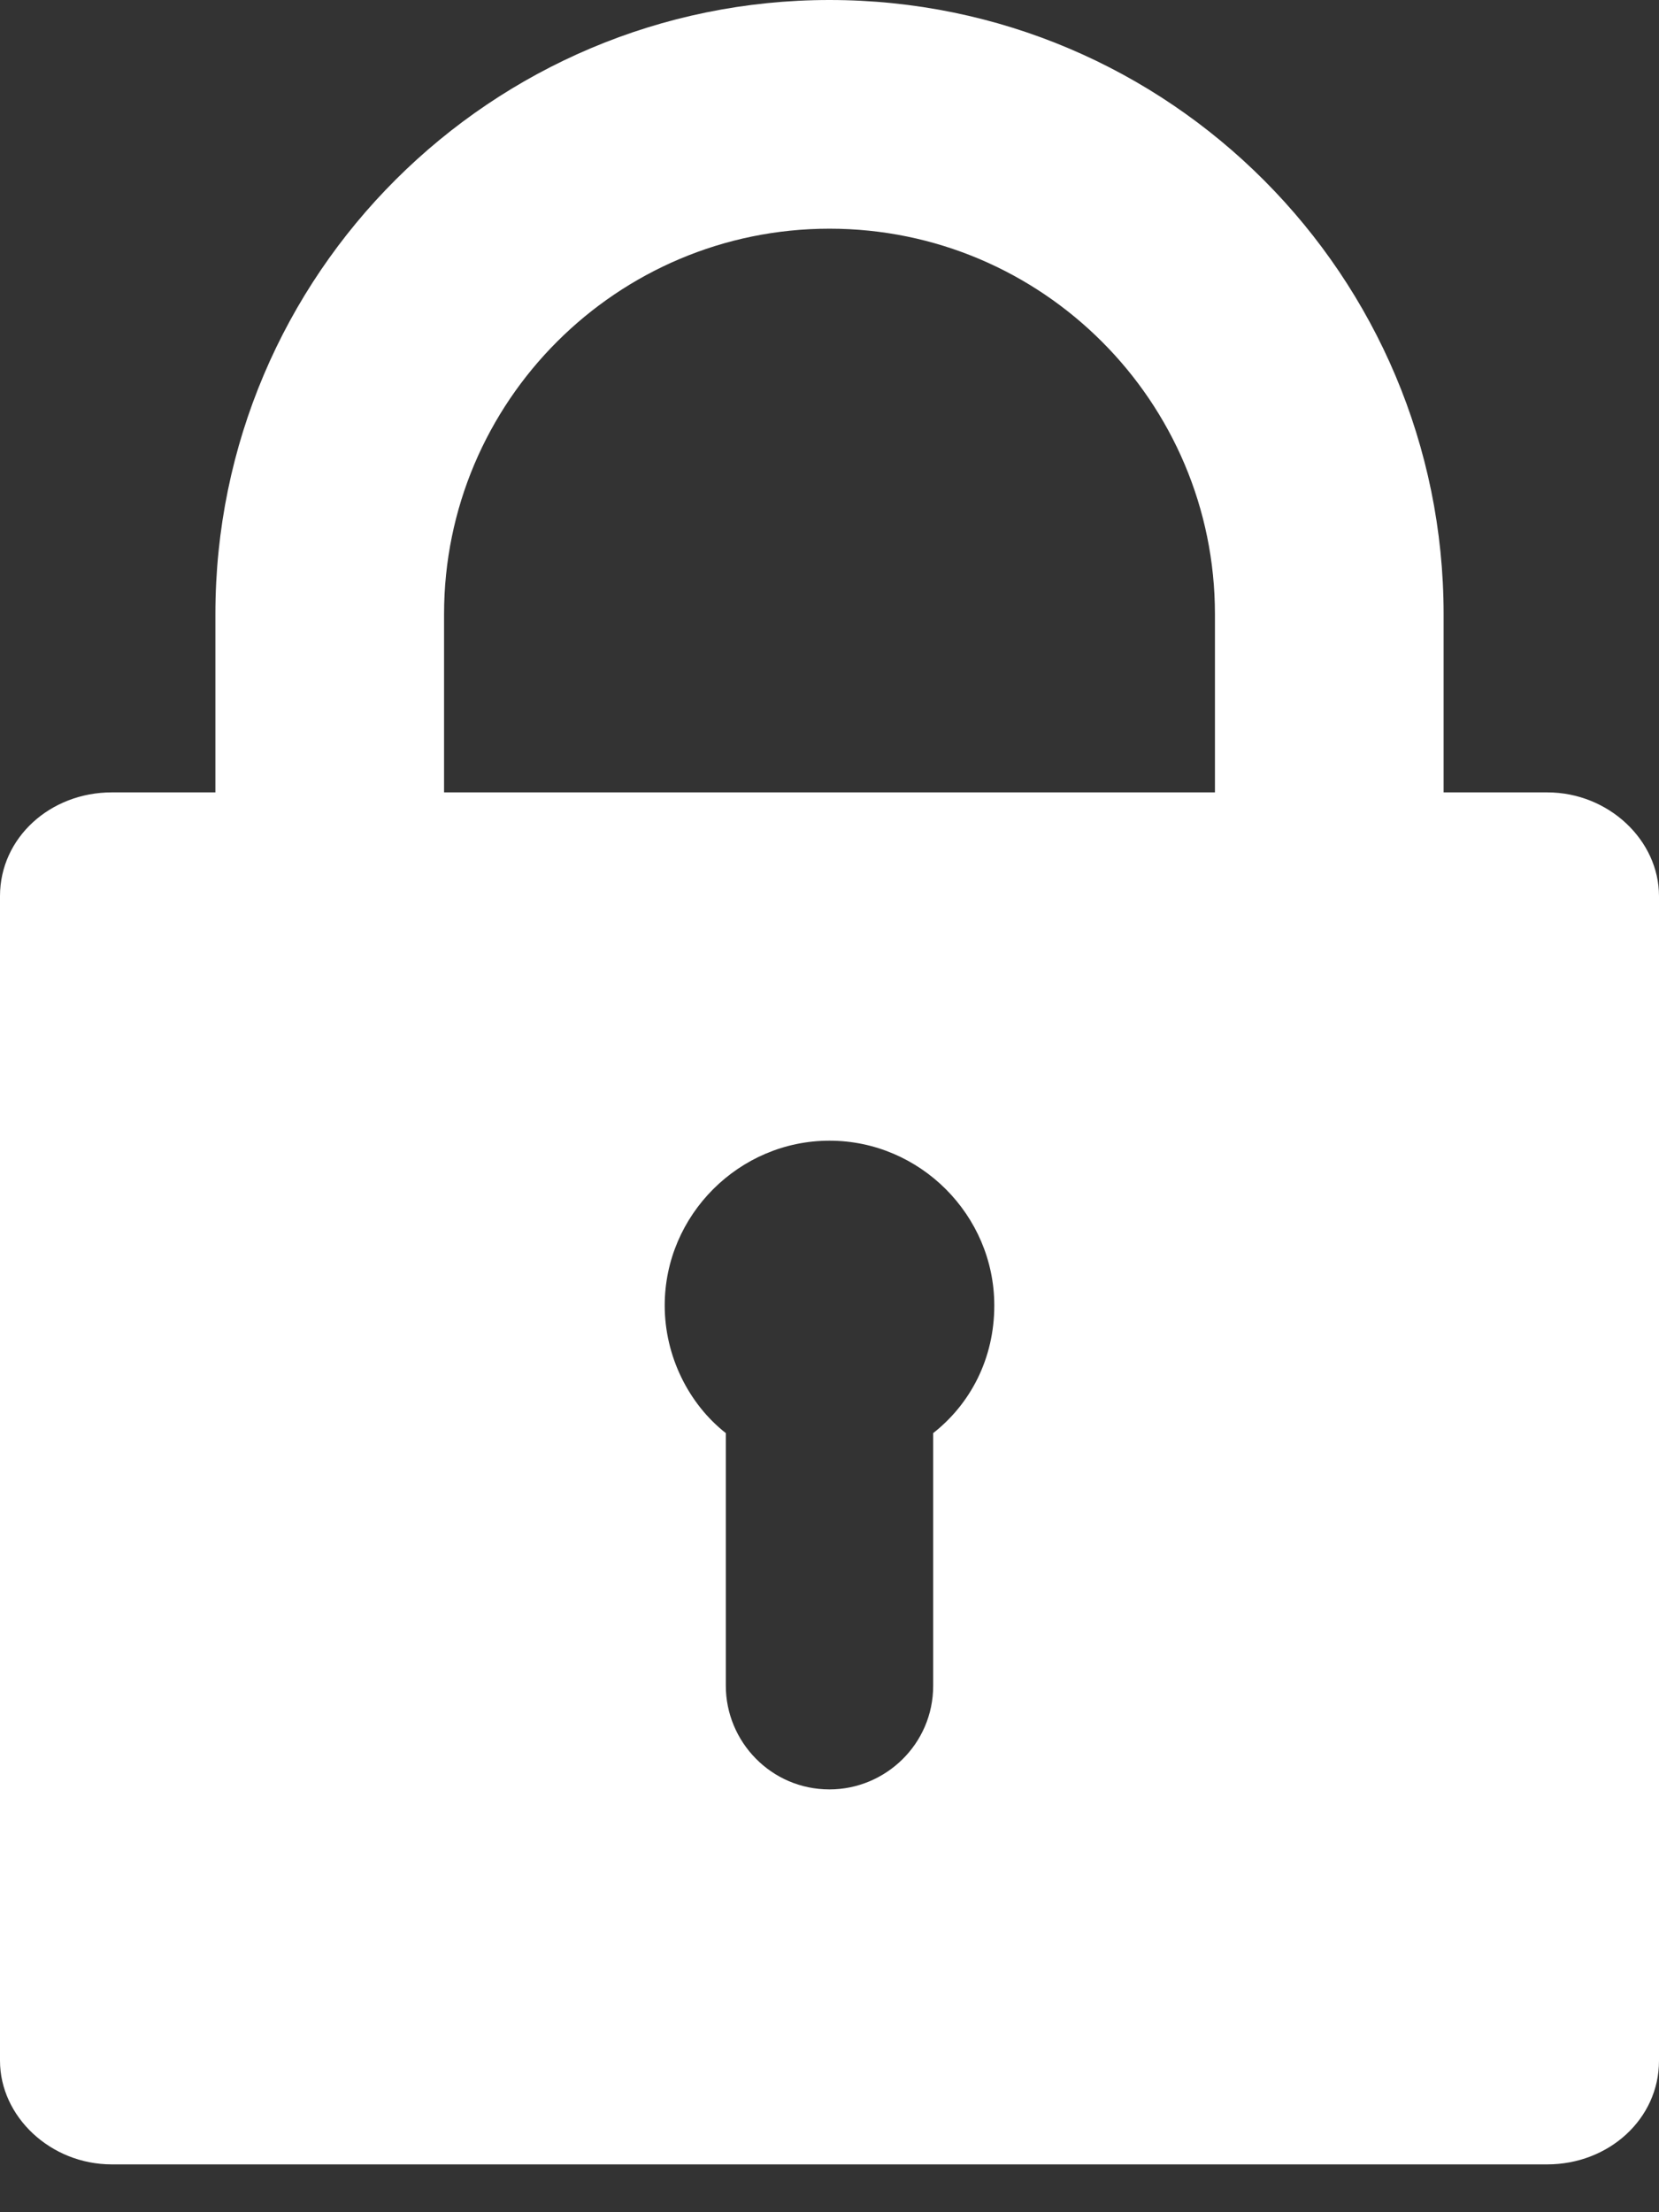 <?xml version="1.0" encoding="UTF-8"?>
<svg width="12px" height="16px" viewBox="0 0 12 16" version="1.1" xmlns="http://www.w3.org/2000/svg" xmlns:xlink="http://www.w3.org/1999/xlink">
    <rect x="0" y="0" width="12" height="16" fill="#333333" stroke="none"/>
    <!-- Generator: Sketch 63.1 (92452) - https://sketch.com -->
    <title>Log in</title>
    <desc>Created with Sketch.</desc>
    <g id="Page-1" stroke="none" stroke-width="1" fill="none" fill-rule="evenodd">
        <path d="M11.192,5.731 L10.442,5.731 L10.442,4.442 C10.442,2 8.462,0 6,0 C3.558,0 1.558,1.981 1.558,4.442 L1.558,5.731 L0.808,5.731 C0.365,5.731 0,6.058 0,6.481 L0,14.904 C0,15.308 0.365,15.654 0.808,15.654 L11.192,15.654 C11.635,15.654 12,15.327 12,14.904 L12,6.481 C12,6.077 11.635,5.731 11.192,5.731 Z M6.75,10.365 L6.75,12.192 C6.75,12.615 6.404,12.942 6,12.942 C5.577,12.942 5.25,12.596 5.25,12.192 L5.25,10.365 C4.981,10.154 4.808,9.808 4.808,9.442 C4.808,8.788 5.346,8.25 6,8.25 C6.654,8.25 7.192,8.788 7.192,9.442 C7.192,9.827 7.019,10.154 6.75,10.365 Z M8.788,5.731 L3.212,5.731 L3.212,4.442 C3.212,2.904 4.462,1.654 6,1.654 C7.538,1.654 8.788,2.904 8.788,4.442 L8.788,5.731 Z" id="Log-in" fill="#FFFFFF" fill-rule="nonzero"></path>
    </g>
</svg>